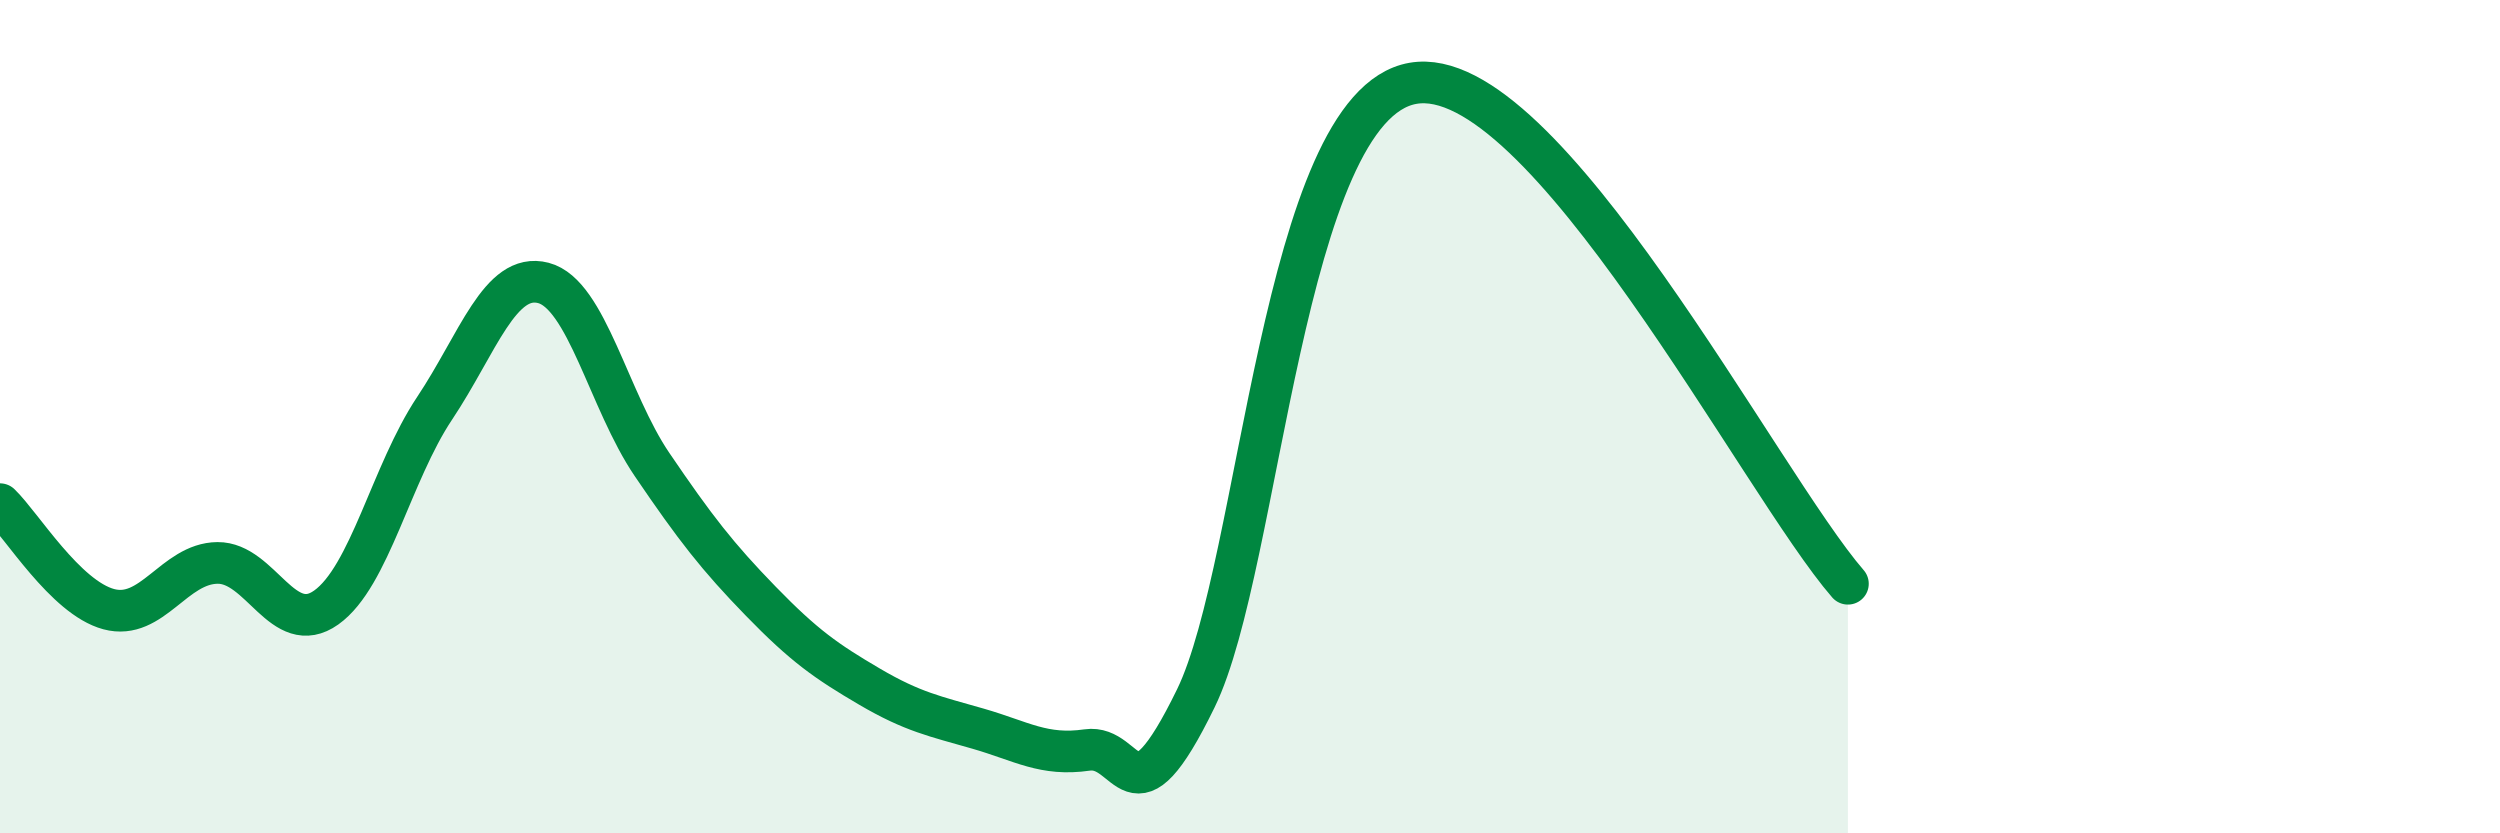
    <svg width="60" height="20" viewBox="0 0 60 20" xmlns="http://www.w3.org/2000/svg">
      <path
        d="M 0,12.1 C 0.52,12.6 1.57,14.34 2.61,14.62 C 3.65,14.9 4.18,13.52 5.22,13.51 C 6.26,13.5 6.79,15.32 7.83,14.58 C 8.87,13.84 9.39,11.36 10.43,9.8 C 11.47,8.24 12,6.52 13.04,6.79 C 14.08,7.06 14.61,9.62 15.65,11.15 C 16.69,12.68 17.22,13.36 18.26,14.43 C 19.3,15.5 19.83,15.87 20.87,16.48 C 21.91,17.09 22.44,17.19 23.48,17.49 C 24.52,17.79 25.05,18.15 26.09,18 C 27.13,17.85 27.14,19.96 28.7,16.76 C 30.26,13.56 30.78,2.55 33.91,2 C 37.04,1.45 42.26,11.61 44.35,14.01L44.35 20L0 20Z"
        fill="#008740"
        opacity="0.1"
        stroke-linecap="round"
        stroke-linejoin="round"
      />
      <path
        d="M 0,12.1 C 0.52,12.6 1.57,14.34 2.61,14.62 C 3.65,14.9 4.18,13.52 5.22,13.51 C 6.26,13.5 6.79,15.32 7.83,14.58 C 8.87,13.84 9.39,11.36 10.43,9.8 C 11.47,8.24 12,6.52 13.04,6.79 C 14.08,7.06 14.61,9.62 15.65,11.15 C 16.69,12.68 17.22,13.36 18.26,14.43 C 19.3,15.5 19.83,15.87 20.87,16.48 C 21.91,17.09 22.44,17.19 23.48,17.49 C 24.52,17.79 25.05,18.15 26.09,18 C 27.13,17.85 27.14,19.96 28.7,16.76 C 30.26,13.56 30.78,2.55 33.91,2 C 37.04,1.45 42.26,11.61 44.35,14.01"
        stroke="#008740"
        stroke-width="1"
        fill="none"
        stroke-linecap="round"
        stroke-linejoin="round"
      />
    </svg>
  